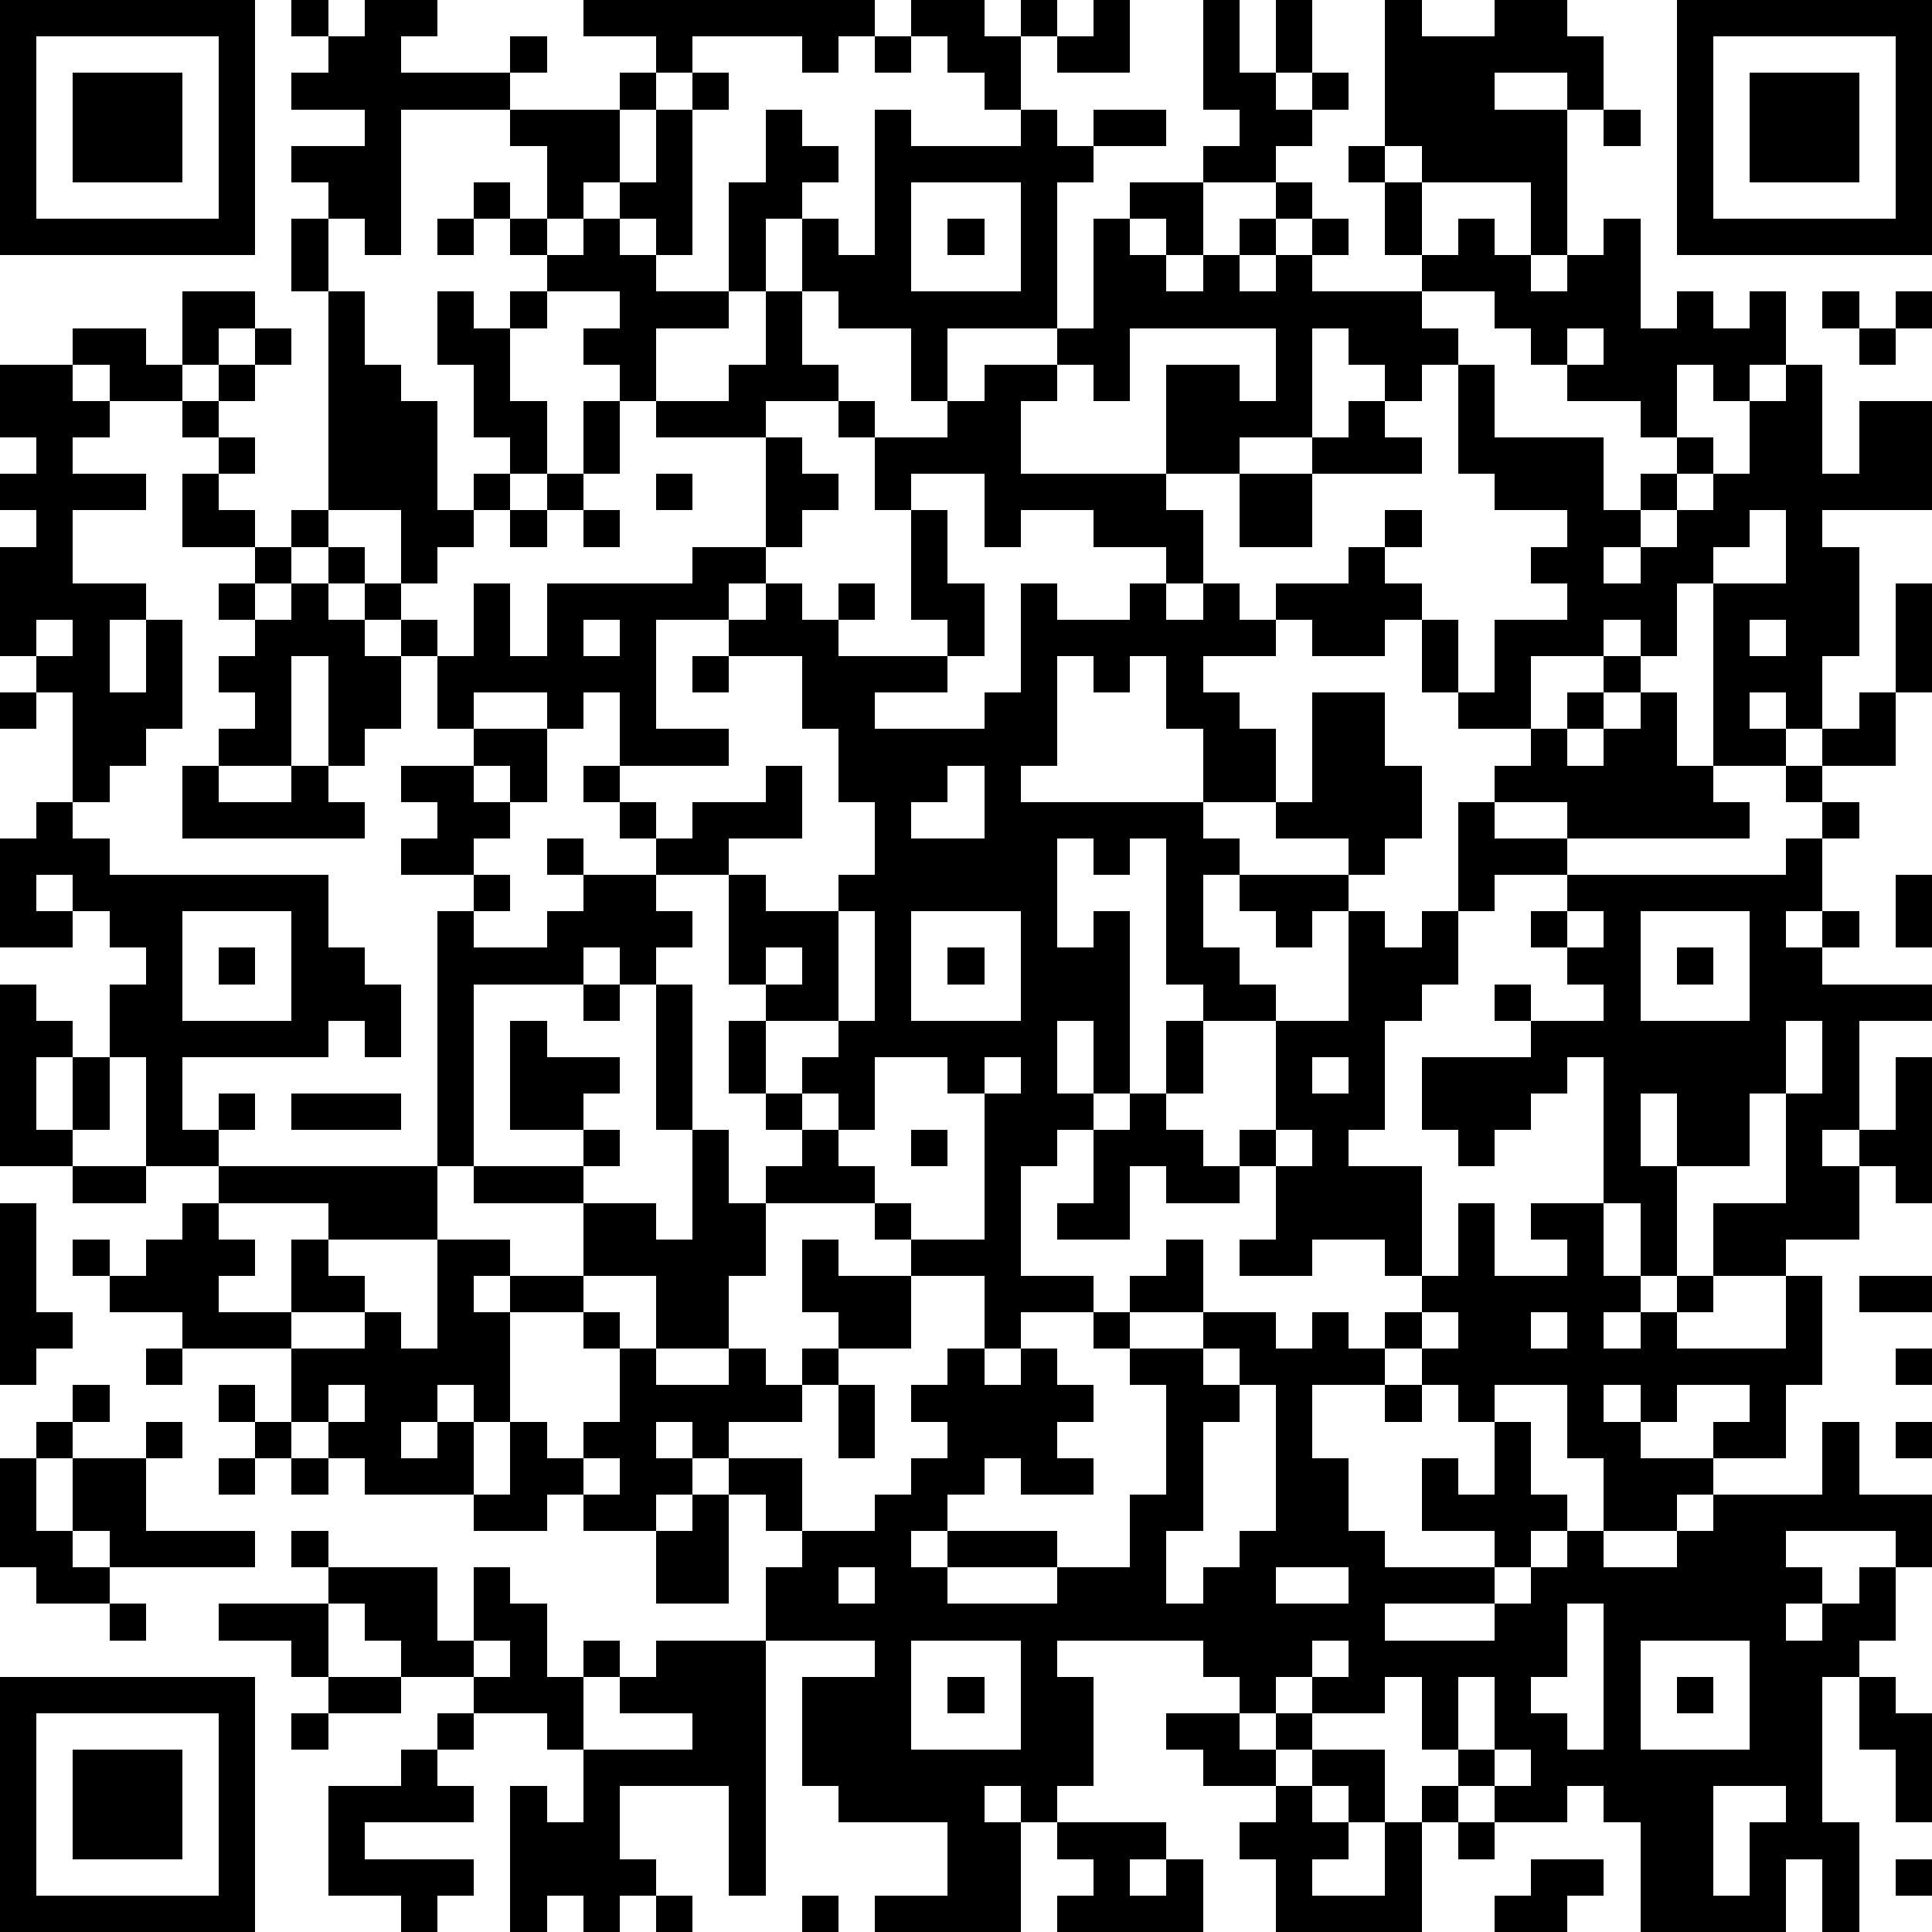 <?xml version="1.0" standalone="yes"?><svg version="1.1" xmlns="http://www.w3.org/2000/svg" xmlns:xlink="http://www.w3.org/1999/xlink" xmlns:ev="http://www.w3.org/2001/xml-events" width="212" height="212" shape-rendering="crispEdges"><path d="M0 0h7v7h-7zM8 0h1v1h-1zM10 0h2v1h-1v1h3v-1h1v1h-1v1h-3v4h-1v-1h-1v-1h-1v-1h2v-1h-2v-1h1v-1h1zM16 0h8v1h-1v1h-1v-1h-3v1h-1v-1h-2zM25 0h2v1h1v-1h1v1h-1v2h-1v-1h-1v-1h-1zM30 0h1v2h-2v-1h1zM33 0h1v2h1v-2h1v2h-1v1h1v-1h1v1h-1v1h-1v1h-2v-1h1v-1h-1zM38 0h1v1h2v-1h2v1h1v2h-1v-1h-2v1h2v4h-1v-2h-3v-1h-1zM46 0h7v7h-7zM1 1v5h5v-5zM24 1h1v1h-1zM47 1v5h5v-5zM2 2h3v3h-3zM17 2h1v1h-1zM19 2h1v1h-1zM48 2h3v3h-3zM14 3h3v2h-1v1h-1v-2h-1zM18 3h1v4h-1v-1h-1v-1h1zM21 3h1v1h1v1h-1v1h-1v2h-1v-3h1zM24 3h1v1h3v-1h1v1h1v-1h2v1h-2v1h-1v4h-3v2h-1v-2h-2v-1h-1v-2h1v1h1zM44 3h1v1h-1zM37 4h1v1h-1zM13 5h1v1h-1zM25 5v3h3v-3zM31 5h2v2h-1v-1h-1zM35 5h1v1h-1zM38 5h1v2h-1zM8 6h1v2h-1zM12 6h1v1h-1zM14 6h1v1h-1zM16 6h1v1h1v1h2v1h-2v2h-1v-1h-1v-1h1v-1h-2v-1h1zM26 6h1v1h-1zM30 6h1v1h1v1h1v-1h1v-1h1v1h-1v1h1v-1h1v-1h1v1h-1v1h3v-1h1v-1h1v1h1v1h1v-1h1v-1h1v3h1v-1h1v1h1v-1h1v2h-1v1h-1v-1h-1v2h-1v-1h-2v-1h-1v-1h-1v-1h-2v1h1v1h-1v1h-1v-1h-1v-1h-1v3h-2v1h-2v-3h2v1h1v-2h-4v2h-1v-1h-1v-1h1zM5 8h2v1h-1v1h-1zM9 8h1v2h1v1h1v3h1v-1h1v-1h-1v-2h-1v-2h1v1h1v-1h1v1h-1v2h1v2h-1v1h-1v1h-1v1h-1v-2h-2zM21 8h1v2h1v1h-2v1h-3v-1h2v-1h1zM50 8h1v1h-1zM52 8h1v1h-1zM2 9h2v1h1v1h-2v-1h-1zM7 9h1v1h-1zM43 9v1h1v-1zM51 9h1v1h-1zM0 10h2v1h1v1h-1v1h2v1h-2v2h2v1h-1v2h1v-2h1v3h-1v1h-1v1h-1v-3h-1v-1h-1v-3h1v-1h-1v-1h1v-1h-1zM6 10h1v1h-1zM27 10h2v1h-1v2h4v1h1v2h-1v-1h-2v-1h-2v1h-1v-2h-2v1h-1v-2h-1v-1h1v1h2v-1h1zM40 10h1v2h3v2h1v-1h1v-1h1v1h-1v1h-1v1h-1v1h1v-1h1v-1h1v-1h1v-2h1v-1h1v3h1v-2h2v3h-3v1h1v3h-1v2h-1v-1h-1v1h1v1h-2v-5h-1v2h-1v-1h-1v1h-2v2h-2v-1h-1v-2h-1v1h-2v-1h-1v-1h2v-1h1v-1h1v1h-1v1h1v1h1v2h1v-2h2v-1h-1v-1h1v-1h-2v-1h-1zM5 11h1v1h-1zM16 11h1v2h-1zM37 11h1v1h1v1h-3v-1h1zM6 12h1v1h-1zM21 12h1v1h1v1h-1v1h-1zM5 13h1v1h1v1h-2zM15 13h1v1h-1zM18 13h1v1h-1zM34 13h2v2h-2zM8 14h1v1h-1zM14 14h1v1h-1zM16 14h1v1h-1zM25 14h1v2h1v2h-1v-1h-1zM48 14v1h-1v1h2v-2zM7 15h1v1h-1zM9 15h1v1h-1zM19 15h2v1h-1v1h-2v3h2v1h-3v-2h-1v1h-1v-1h-2v1h-1v-2h-1v-1h-1v-1h1v1h1v1h1v-2h1v2h1v-2h4zM6 16h1v1h-1zM8 16h1v1h1v1h1v2h-1v1h-1v-3h-1v3h-2v-1h1v-1h-1v-1h1v-1h1zM21 16h1v1h1v-1h1v1h-1v1h3v1h-2v1h3v-1h1v-3h1v1h2v-1h1v1h1v-1h1v1h1v1h-2v1h1v1h1v2h-2v-2h-1v-2h-1v1h-1v-1h-1v3h-1v1h5v1h1v1h-1v2h1v1h1v1h-2v-1h-1v-4h-1v1h-1v-1h-1v3h1v-1h1v5h-1v-2h-1v2h1v1h-1v1h-1v3h2v1h-2v1h-1v-2h-2v-1h-1v-1h-3v-1h1v-1h-1v-1h-1v-2h1v-1h-1v-3h-2v-1h-1v-1h-1v-1h1v1h1v1h1v-1h2v-1h1v2h-2v1h1v1h2v-1h1v-2h-1v-2h-1v-2h-2v-1h1zM52 16h1v3h-1zM1 17v1h1v-1zM16 17v1h1v-1zM48 17v1h1v-1zM19 18h1v1h-1zM44 18h1v1h-1zM0 19h1v1h-1zM36 19h2v2h1v2h-1v1h-1v-1h-2v-1h1zM43 19h1v1h-1zM45 19h1v2h1v1h1v1h-5v-1h-2v-1h1v-1h1v1h1v-1h1zM51 19h1v2h-2v-1h1zM13 20h2v2h-1v-1h-1zM5 21h1v1h2v-1h1v1h1v1h-5zM11 21h2v1h1v1h-1v1h-2v-1h1v-1h-1zM26 21v1h-1v1h2v-2zM49 21h1v1h-1zM1 22h1v1h1v1h6v2h1v1h1v2h-1v-1h-1v1h-4v2h1v-1h1v1h-1v1h-2v-3h-1v-2h1v-1h-1v-1h-1v-1h-1v1h1v1h-2v-3h1zM40 22h1v1h2v1h-2v1h-1zM50 22h1v1h-1zM15 23h1v1h-1zM49 23h1v2h-1v1h1v-1h1v1h-1v1h3v1h-2v3h-1v1h1v-1h1v-2h1v4h-1v-1h-1v2h-2v1h-2v-2h2v-3h-1v2h-2v-2h-1v2h1v3h-1v-2h-1v-4h-1v1h-1v1h-1v1h-1v-1h-1v-2h3v-1h-1v-1h1v1h2v-1h-1v-1h-1v-1h1v-1h6zM13 24h1v1h-1zM16 24h2v1h1v1h-1v1h-1v-1h-1v1h-3v5h-1v-7h1v1h2v-1h1zM34 24h3v1h-1v1h-1v-1h-1zM52 24h1v2h-1zM5 25v3h3v-3zM23 25v3h-2v2h1v-1h1v-1h1v-3zM25 25v3h3v-3zM37 25h1v1h1v-1h1v2h-1v1h-1v3h-1v1h2v3h-1v-1h-2v1h-2v-1h1v-2h-1v-1h1v-3h2zM43 25v1h1v-1zM45 25v3h3v-3zM6 26h1v1h-1zM21 26v1h1v-1zM26 26h1v1h-1zM46 26h1v1h-1zM0 27h1v1h1v1h-1v2h1v-2h1v2h-1v1h-2zM16 27h1v1h-1zM18 27h1v4h-1zM14 28h1v1h2v1h-1v1h-2zM32 28h1v2h-1zM49 28v2h1v-2zM24 29v2h-1v-1h-1v1h1v1h1v1h1v1h2v-4h-1v-1zM27 29v1h1v-1zM36 29v1h1v-1zM8 30h3v1h-3zM31 30h1v1h1v1h1v1h-2v-1h-1v2h-2v-1h1v-2h1zM16 31h1v1h-1zM19 31h1v2h1v2h-1v2h-2v-2h-2v-2h-3v-1h3v1h2v1h1zM25 31h1v1h-1zM35 31v1h1v-1zM2 32h2v1h-2zM6 32h6v2h-3v-1h-3zM0 33h1v3h1v1h-1v1h-1zM5 33h1v1h1v1h-1v1h2v-2h1v1h1v1h-2v1h-3v-1h-2v-1h-1v-1h1v1h1v-1h1zM40 33h1v2h2v-1h-1v-1h2v2h1v1h-1v1h1v-1h1v-1h1v1h-1v1h3v-2h1v3h-1v2h-2v-1h1v-1h-2v1h-1v-1h-1v1h1v1h2v1h-1v1h-2v-2h-1v-2h-2v1h-1v-1h-1v-1h-1v-1h1v-1h1zM12 34h2v1h-1v1h1v-1h2v1h-2v3h-1v-1h-1v1h-1v1h1v-1h1v2h-3v-1h-1v-1h-1v-2h2v-1h1v1h1zM22 34h1v1h2v2h-2v-1h-1zM32 34h1v2h-2v-1h1zM51 35h2v1h-2zM16 36h1v1h-1zM30 36h1v1h-1zM33 36h2v1h1v-1h1v1h1v1h-2v2h1v2h1v1h3v-1h-2v-2h1v1h1v-2h1v2h1v1h-1v1h-1v1h-3v1h3v-1h1v-1h1v-1h1v1h2v-1h1v-1h3v-2h1v2h2v2h-1v-1h-3v1h1v1h-1v1h1v-1h1v-1h1v2h-1v1h-1v4h1v3h-1v-2h-1v2h-4v-3h-1v-1h-1v1h-2v-1h-1v-1h-1v-2h-1v1h-2v-1h-1v1h-1v-1h-1v-1h-4v1h1v3h-1v1h-1v-1h-1v1h1v3h-4v-1h2v-2h-3v-1h-1v-3h2v-1h-3v-2h1v-1h-1v-1h-1v-1h-1v-1h-1v1h1v1h-1v1h-2v-1h-1v1h-2v-1h1v-2h1v1h1v-1h1v-2h1v1h2v-1h1v1h1v-1h1v1h-1v1h-2v1h2v2h2v-1h1v-1h1v-1h-1v-1h1v-1h1v1h1v-1h1v1h1v1h-1v1h1v1h-2v-1h-1v1h-1v1h-1v1h1v-1h3v1h-3v1h3v-1h2v-2h1v-3h-1v-1h2zM39 36v1h1v-1zM42 36v1h1v-1zM4 37h1v1h-1zM33 37v1h1v-1zM52 37h1v1h-1zM2 38h1v1h-1zM6 38h1v1h-1zM9 38v1h1v-1zM23 38h1v2h-1zM34 38v1h-1v3h-1v2h1v-1h1v-1h1v-4zM38 38h1v1h-1zM1 39h1v1h-1zM4 39h1v1h-1zM7 39h1v1h-1zM52 39h1v1h-1zM0 40h1v2h1v-2h2v2h3v1h-4v-1h-1v1h1v1h-2v-1h-1zM6 40h1v1h-1zM8 40h1v1h-1zM16 40v1h1v-1zM19 41h1v3h-2v-2h1zM8 42h1v1h-1zM9 43h3v2h1v-2h1v1h1v2h1v-1h1v1h-1v2h-1v-1h-2v-1h-2v-1h-1v-1h-1zM23 43v1h1v-1zM35 43v1h2v-1zM3 44h1v1h-1zM6 44h3v2h-1v-1h-2zM43 44v2h-1v1h1v1h1v-4zM13 45v1h1v-1zM18 45h3v7h-1v-3h-3v2h1v1h-1v1h-1v-1h-1v1h-1v-4h1v1h1v-2h3v-1h-2v-1h1zM25 45v3h3v-3zM36 45v1h1v-1zM45 45v3h3v-3zM0 46h7v7h-7zM9 46h2v1h-2zM26 46h1v1h-1zM40 46v2h1v-2zM46 46h1v1h-1zM51 46h1v1h1v3h-1v-2h-1zM1 47v5h5v-5zM8 47h1v1h-1zM12 47h1v1h-1zM32 47h2v1h1v-1h1v1h-1v1h-2v-1h-1zM2 48h3v3h-3zM11 48h1v1h1v1h-3v1h3v1h-1v1h-1v-1h-2v-3h2zM36 48h2v2h-1v-1h-1zM41 48v1h1v-1zM35 49h1v1h1v1h-1v1h2v-2h1v-1h1v1h-1v3h-4v-2h-1v-1h1zM47 49v3h1v-2h1v-1zM29 50h3v1h-1v1h1v-1h1v2h-4v-1h1v-1h-1zM40 50h1v1h-1zM42 51h2v1h-1v1h-2v-1h1zM52 51h1v1h-1zM18 52h1v1h-1zM22 52h1v1h-1z" style="fill:#000" transform="translate(0,0) scale(4)"/></svg>